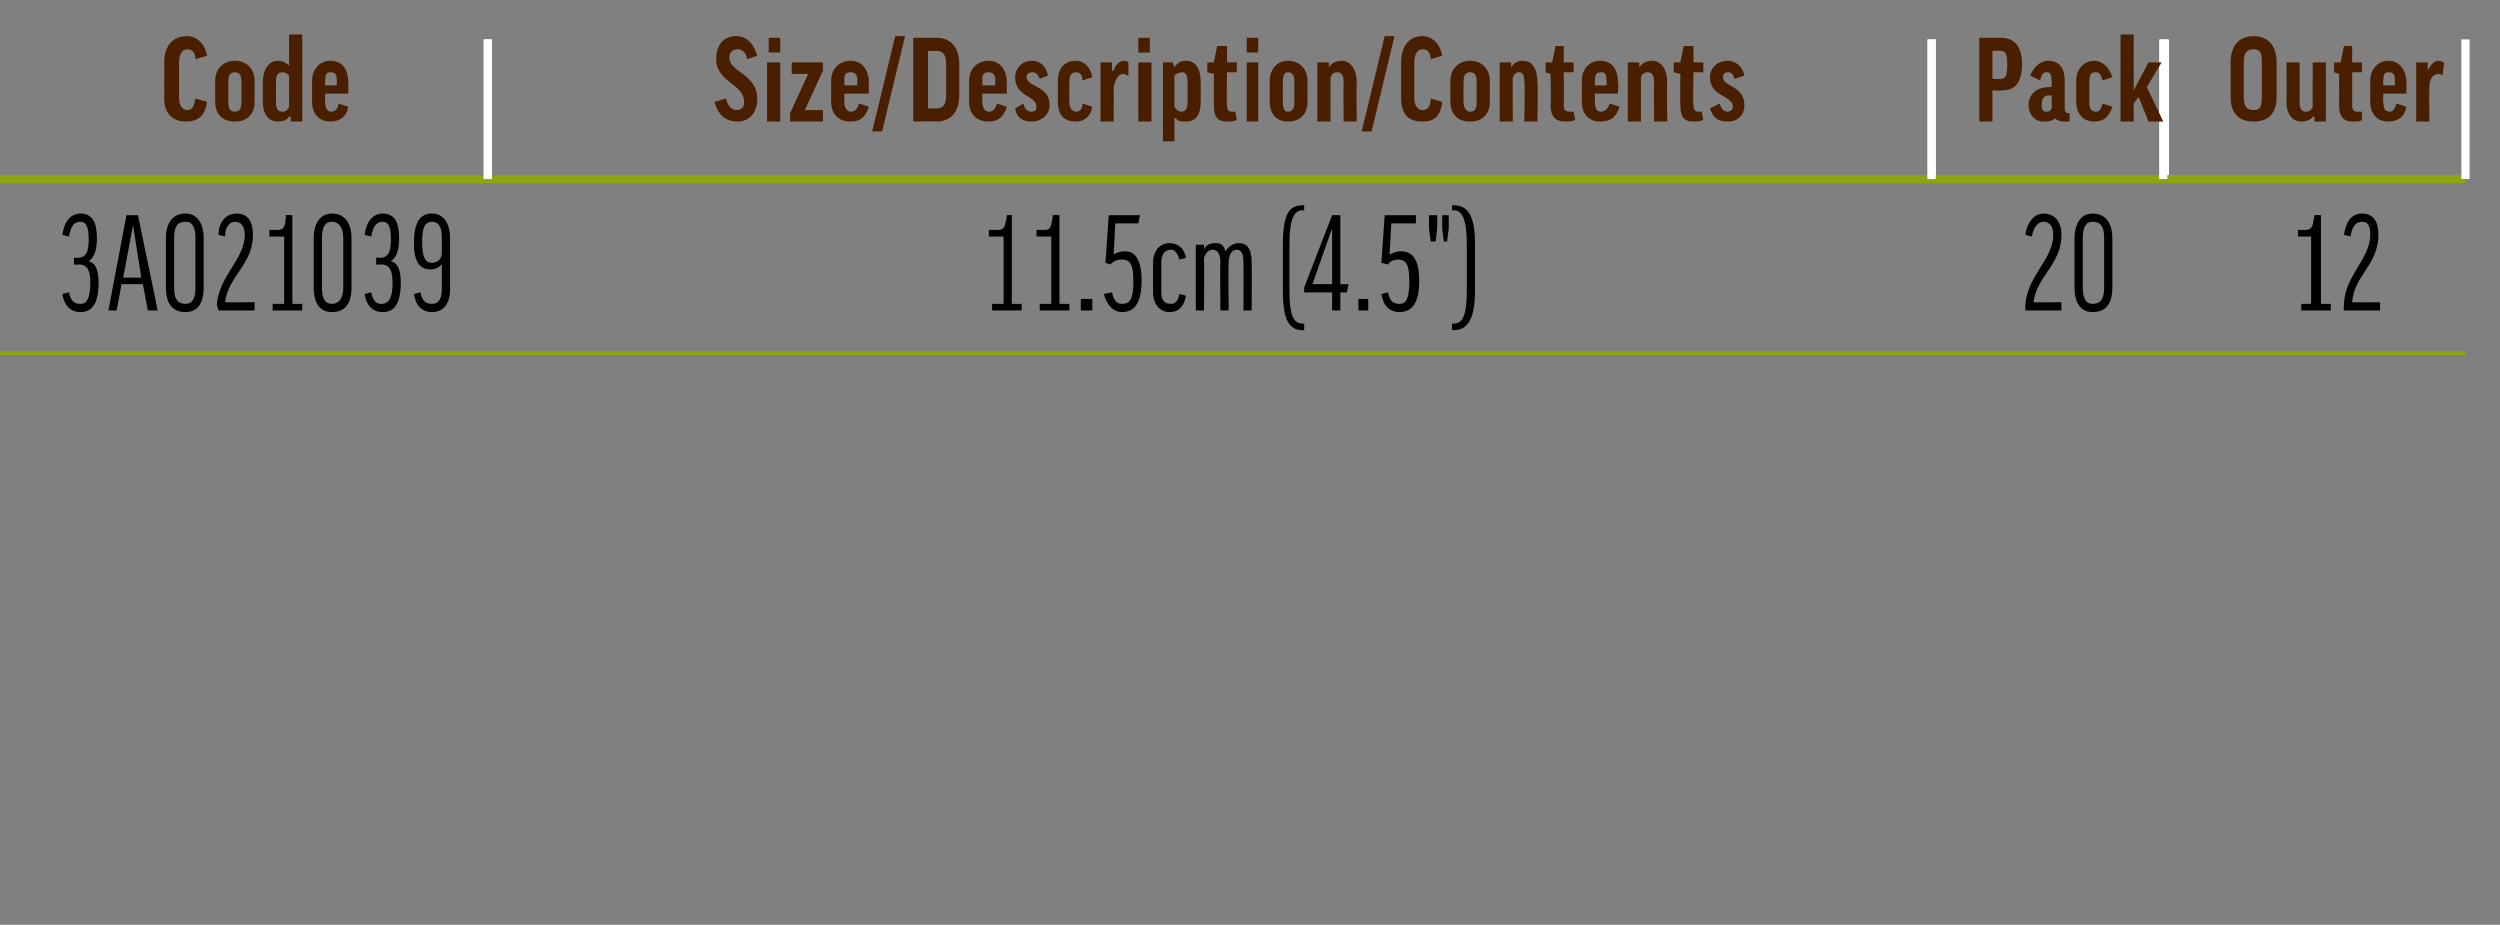 <?xml version="1.0" standalone="no"?><!DOCTYPE svg PUBLIC "-//W3C//DTD SVG 1.1//EN" "http://www.w3.org/Graphics/SVG/1.1/DTD/svg11.dtd"><svg xmlns="http://www.w3.org/2000/svg" version="1.1" width="152.2px" height="56.3px" viewBox="0 -2 152.2 56.3" style="top:-2px"><rect x="0" y="-2" width="152.2" height="56.3" fill="#808080" stroke="none"/><desc>Code,Size/Description/Contents,Pack,Outer,3A021039,11.5cm (4.5\“),20,12</desc><defs/><g class="svg-tables"><g class="svg-table-background"><line x1="-1" y1="8.9" x2="29.7" y2="8.9" stroke="#8ba611" stroke-width="0.5"/><line x1="-1" y1="0.4" x2="-1" y2="8.9" stroke="#fff" stroke-width="0.5"/><line x1="29.7" y1="0.4" x2="29.7" y2="8.9" stroke="#fff" stroke-width="0.5"/><line x1="29.7" y1="8.9" x2="117.6" y2="8.9" stroke="#8ba611" stroke-width="0.5"/><line x1="29.7" y1="0.4" x2="29.7" y2="8.9" stroke="#fff" stroke-width="0.5"/><line x1="117.6" y1="0.4" x2="117.6" y2="8.9" stroke="#fff" stroke-width="0.5"/><line x1="117.6" y1="8.9" x2="131.8" y2="8.9" stroke="#8ba611" stroke-width="0.5"/><line x1="117.6" y1="0.4" x2="117.6" y2="8.9" stroke="#fff" stroke-width="0.5"/><line x1="131.8" y1="0.4" x2="131.8" y2="8.9" stroke="#fff" stroke-width="0.5"/><line x1="131.7" y1="8.9" x2="150.1" y2="8.9" stroke="#8ba611" stroke-width="0.5"/><line x1="131.7" y1="0.4" x2="131.7" y2="8.9" stroke="#fff" stroke-width="0.5"/><line x1="150.1" y1="0.4" x2="150.1" y2="8.9" stroke="#fff" stroke-width="0.5"/><line x1="-1" y1="19.5" x2="29.7" y2="19.5" stroke="#8ba611" stroke-width="0.25"/><line x1="29.7" y1="19.5" x2="117.6" y2="19.5" stroke="#8ba611" stroke-width="0.25"/><line x1="117.6" y1="19.5" x2="131.8" y2="19.5" stroke="#8ba611" stroke-width="0.25"/><line x1="131.7" y1="19.5" x2="150.1" y2="19.5" stroke="#8ba611" stroke-width="0.25"/></g></g><g id="Polygon157064"><path d="m140.1 16.5h.6v-4.1h-.8v-.4h.4c.4 0 .5-.1.6-.9c-.03-.02.4 0 .4 0v5.4h.6v.4h-1.8v-.4zm4.7-4.2c0 1.8-1.5 2.5-1.6 4.1c-.03.02 1.7 0 1.7 0v.5h-2.2s-.04-.3 0-.3c0-1.8 1.6-2.8 1.6-4.3c0-.5-.1-.8-.5-.8c-.4 0-.6.3-.7.9l-.4-.1c.1-.7.4-1.3 1.1-1.3c.7 0 1 .5 1 1.3z" stroke="none" fill="#000"/></g><g id="Polygon157063"><path d="m125.5 12.3c0 1.8-1.5 2.5-1.7 4.1c.01.02 1.7 0 1.7 0v.5h-2.2v-.3c.1-1.8 1.7-2.8 1.7-4.3c0-.5-.2-.8-.6-.8c-.3 0-.6.3-.7.9l-.4-.1c.1-.7.5-1.3 1.1-1.3c.7 0 1.1.5 1.1 1.3zm3.1 3.2c0 1-.4 1.5-1.2 1.5c-.7 0-1.1-.5-1.1-1.5v-3c0-.9.4-1.5 1.1-1.5c.8 0 1.2.6 1.2 1.5v3zm-1.8 0c0 .7.2 1 .6 1c.5 0 .7-.3.7-1v-3c0-.7-.2-1-.7-1c-.4 0-.6.3-.6 1v3z" stroke="none" fill="#000"/></g><g id="Polygon157062"><path d="m60.4 16.5h.7v-4.1h-.9v-.4h.5c.4 0 .5-.1.6-.9c-.05-.02.3 0 .3 0v5.4h.6v.4h-1.8v-.4zm2.9 0h.7v-4.1h-.9v-.4h.5c.3 0 .4-.1.5-.9c-.01-.02.4 0 .4 0v5.4h.6v.4h-1.8v-.4zm2.5-.3h.7v.7h-.7v-.7zm1.5-2.2l.2-2.9h1.9l-.1.5h-1.4l-.1 1.9s-.03.05 0 0c.1-.1.4-.2.7-.2c.6 0 1 .5 1 1.8c0 1.3-.4 1.9-1.2 1.9c-.5 0-.9-.4-1.1-1.1l.5-.1c.1.5.3.7.6.7c.5 0 .7-.3.7-1.4c0-1-.2-1.3-.7-1.3c-.3 0-.5.1-.7.3l-.3-.1zm4.5-.2c-.1-.4-.3-.6-.5-.6c-.4 0-.6.3-.6.8v1.8c0 .5.2.7.6.7c.2 0 .4-.1.5-.6l.4.1c-.1.6-.4 1-1 1c-.6 0-1-.5-1-1.2V14c0-.7.4-1.2 1-1.2c.5 0 .9.3 1 .9l-.4.1zm3 3.1h-.5s-.03-2.88 0-2.9c0-.6-.2-.8-.5-.8c-.2 0-.4.2-.5.5c.02.02 0 3.2 0 3.2h-.5v-4h.5v.3s-.03.03 0 0c.1-.3.4-.4.7-.4c.3 0 .5.1.6.5c.2-.3.5-.5.8-.5c.5 0 .8.3.8 1.2c.02.02 0 2.9 0 2.9h-.5s.02-2.88 0-2.9c0-.5-.1-.8-.4-.8c-.3 0-.5.3-.5.8c-.03.02 0 2.9 0 2.9zm3.3-4c0-1.9.4-2.4 1.2-2.4c-.01-.05.1 0 .1 0v.3s-.11.03-.1 0c-.5 0-.8.5-.8 2.1v2.8c0 1.6.3 2 .8 2h.1v.4h-.1c-.8 0-1.2-.6-1.2-2.4v-2.8zm3 4v-1.1h-1.7v-.3l1.7-4.4h.5v4.2h.5l-.1.5h-.4v1.1h-.5zm0-1.6v-3.4l-1.2 3.4h1.2zm1.6.9h.6v.7h-.6v-.7zm1.4-2.2l.2-2.9h1.9v.5h-1.5l-.1 1.9s.02.05 0 0c.2-.1.4-.2.7-.2c.7 0 1.1.5 1.1 1.8c0 1.3-.4 1.9-1.2 1.9c-.6 0-1-.4-1.1-1.1l.4-.1c.1.5.3.7.7.7c.4 0 .6-.3.6-1.4c0-1-.2-1.3-.7-1.3c-.2 0-.5.1-.6.3c-.03.01-.4-.1-.4-.1zm3.7-2.9h.4v.8l-.1.8h-.2l-.1-.8v-.8zm-.8 0h.5v.8l-.1.8h-.3l-.1-.8v-.8zm2.8 4.6c0 1.8-.5 2.4-1.3 2.4h-.1v-.4h.1c.5 0 .8-.4.8-2v-2.8c0-1.6-.3-2.1-.8-2.1c.05.04-.1 0-.1 0v-.3s.15-.05.1 0c.8 0 1.3.5 1.3 2.4v2.8z" stroke="none" fill="#000"/></g><g id="Polygon157061"><path d="m4.5 13.7s.24-.04.2 0c.5 0 .7-.3.7-1.1c0-.9-.2-1.1-.5-1.1c-.4 0-.6.3-.7.9l-.4-.1c.1-.8.5-1.3 1.1-1.3c.7 0 1 .5 1 1.5c0 .8-.2 1.2-.5 1.4c.4.1.6.5.6 1.3c0 1.3-.4 1.8-1.1 1.8c-.6 0-1-.4-1.1-1.1l.4-.1c.1.5.3.7.7.7c.4 0 .6-.4.6-1.3c0-.9-.3-1.1-.7-1.1c-.03.02-.3 0-.3 0v-.4zm2.6 3.2h-.5l1.1-5.8h.7l1.2 5.8h-.6l-.3-1.6H7.4l-.3 1.6zm.4-2h1.1l-.5-3.2l-.6 3.2zm4.9.6c0 1-.4 1.5-1.1 1.5c-.8 0-1.2-.5-1.2-1.5v-3c0-.9.4-1.5 1.2-1.5c.7 0 1.1.6 1.1 1.5v3zm-1.8 0c0 .7.2 1 .7 1c.4 0 .6-.3.6-1v-3c0-.7-.2-1-.6-1c-.5 0-.7.3-.7 1v3zm4.8-3.2c0 1.8-1.5 2.5-1.7 4.1c.05.02 1.8 0 1.8 0v.5h-2.2s-.06-.3-.1-.3c.1-1.8 1.7-2.8 1.7-4.3c0-.5-.2-.8-.6-.8c-.3 0-.6.3-.6.9l-.4-.1c0-.7.4-1.3 1.1-1.3c.7 0 1 .5 1 1.3zm1.2 4.2h.7v-4.1h-.9v-.4h.5c.3 0 .5-.1.5-.9c.01-.02.4 0 .4 0v5.4h.6v.4h-1.8v-.4zm4.8-1c0 1-.4 1.5-1.2 1.5c-.7 0-1.1-.5-1.1-1.5v-3c0-.9.4-1.5 1.1-1.5c.8 0 1.2.6 1.2 1.5v3zm-1.8 0c0 .7.2 1 .6 1c.4 0 .7-.3.7-1v-3c0-.7-.3-1-.7-1c-.4 0-.6.3-.6 1v3zm3.3-1.8s.23-.04.2 0c.5 0 .7-.3.7-1.1c0-.9-.2-1.1-.5-1.1c-.4 0-.6.3-.7.9l-.4-.1c.1-.8.5-1.3 1.1-1.3c.7 0 1 .5 1 1.5c0 .8-.2 1.2-.5 1.4c.4.1.6.5.6 1.3c0 1.3-.4 1.8-1.1 1.8c-.6 0-1-.4-1.1-1.1l.4-.1c.1.5.3.7.6.7c.5 0 .7-.4.7-1.3c0-.9-.3-1.1-.7-1.1c-.03.02-.3 0-.3 0v-.4zm3.4 2.8c.4 0 .6-.3.6-.9v-1.5s-.02.03 0 0c-.2.2-.4.3-.7.3c-.6 0-1-.4-1-1.6c0-1.3.4-1.8 1.1-1.8c.7 0 1.1.6 1.1 1.5v3.1c0 .9-.4 1.4-1.1 1.4c-.6 0-1-.4-1.1-1.1l.4-.1c.1.5.3.7.7.7zm.6-3.1v-.9c0-.7-.2-1-.6-1c-.4 0-.6.3-.6 1.2c0 1 .2 1.3.6 1.3c.3 0 .6-.2.6-.6z" stroke="none" fill="#000"/></g><g id="Polygon157060"><path d="m138.6 1.8v2.1c0 1-.5 1.5-1.4 1.5c-.9 0-1.4-.5-1.4-1.5V1.8c0-1 .5-1.6 1.4-1.6c.9 0 1.4.6 1.4 1.6zm-.9 0c0-.6-.1-.8-.5-.8c-.4 0-.6.2-.6.8v2.1c0 .6.2.8.6.8c.4 0 .5-.2.5-.8V1.8zm3.1 0h.8v3.6h-.7v-.3s-.06.02-.1 0c-.1.2-.4.3-.7.3c-.5 0-.9-.4-.9-1.2c.02-.01 0-2.4 0-2.4h.8v2.4c0 .4.1.6.4.6c.2 0 .3-.1.4-.3c-.02.03 0-2.7 0-2.7zm3 .6h-.6v2c0 .3.1.4.3.4h.3v.5c-.1.1-.3.1-.6.1c-.5 0-.8-.3-.8-1c.02-.02 0-1.9 0-1.9l-.3-.1v-.6h.4l.2-1h.5v1h.6v.6zm1.3 1.3s-.04.5 0 .5c0 .4.1.6.4.6c.2 0 .3-.2.4-.5l.6.2c-.1.6-.5.9-1.1.9c-.7 0-1.1-.5-1.1-1.2V2.9c0-.6.4-1.2 1.1-1.2c.7 0 1.1.6 1.1 1.3c.02-.04 0 .7 0 .7h-1.4zm0-.5h.7v-.3c0-.4-.1-.5-.4-.5c-.2 0-.3.1-.3.5c-.04-.01 0 .3 0 .3zm3.6-.6s-.1-.1-.2-.1c-.4 0-.6.3-.6.8c-.02.01 0 2.1 0 2.1h-.8V1.8h.7v.5s.01.01 0 0c.2-.4.4-.6.7-.6c.1 0 .2.1.3.1l-.1.8z" stroke="none" fill="#4a1f00"/></g><g id="Polygon157059"><path d="m123.1 1.9c0 1.1-.4 1.6-1.2 1.6c-.02.03-.6 0-.6 0v1.9h-.8V.3h1.3c.9 0 1.3.6 1.3 1.6zm-1.8.9s.51.02.5 0c.3 0 .4-.2.4-.9c0-.6-.1-.8-.4-.8c.01-.03-.5 0-.5 0v1.7zm2.3-.2c.2-.5.6-.9 1.1-.9c.7 0 1 .5 1 1.2v1.7c0 .2.1.3.2.3c.01-.05.1 0 .1 0c0 0-.02.45 0 .5h-.4c-.2 0-.4-.1-.5-.2c-.2.2-.4.2-.7.2c-.5 0-.9-.4-.9-1c0-.6.4-1.1 1.3-1.1c0-.03.1 0 .1 0c0 0 .04-.45 0-.4c0-.4-.1-.5-.3-.5c-.2 0-.3.1-.4.5l-.6-.3zm1.3 2c.04.04 0-.8 0-.8c0 0-.11.05-.1 0c-.4 0-.5.2-.5.6c0 .3.1.4.3.4c.1 0 .2 0 .3-.2zm3.1-1.7c-.1-.4-.2-.5-.4-.5c-.3 0-.4.1-.4.6v1.2c0 .4.1.6.4.6c.2 0 .3-.1.4-.5l.6.2c-.2.6-.5.9-1.1.9c-.7 0-1.1-.5-1.1-1.2V2.9c0-.6.4-1.2 1.1-1.2c.5 0 .9.4 1.1 1l-.6.2zm1.9-2.8v3.4l.9-1.7h.8l-.9 1.5l1 2.1h-.9l-.6-1.5l-.3.4v1.1h-.8V.1h.8z" stroke="none" fill="#4a1f00"/></g><g id="Polygon157058"><path d="m46.1 1.4l-.6.2c-.1-.4-.3-.6-.6-.6c-.3 0-.5.2-.5.5c0 .9 1.7 1 1.7 2.5c0 .9-.5 1.4-1.2 1.4c-.7 0-1.2-.4-1.4-1.2l.7-.2c.1.5.4.7.6.7c.4 0 .5-.2.5-.5c0-1.1-1.7-1.2-1.7-2.6c0-.8.4-1.4 1.2-1.4c.7 0 1.1.5 1.3 1.2zm1.4.4v3.6h-.8V1.8h.8zm0-1.5v.9h-.7v-.9h.7zm2.6 5.1h-2v-.5l1.1-2.4h-1v-.7h1.9v.5L49 4.7h1.1v.7zm1.3-1.7s.02.5 0 .5c0 .4.2.6.4.6c.3 0 .4-.2.5-.5l.6.2c-.2.6-.5.9-1.1.9c-.8 0-1.2-.5-1.2-1.2V2.9c0-.6.4-1.2 1.2-1.2c.7 0 1.1.6 1.1 1.3c-.03-.04 0 .7 0 .7h-1.5zm0-.5h.8s-.04-.31 0-.3c0-.4-.2-.5-.4-.5c-.3 0-.4.1-.4.5c.02-.01 0 .3 0 .3zm3.1-3h.6L53.7 6h-.6L54.5.2zm2.5.1c.9 0 1.4.6 1.4 1.6v1.9c0 1-.5 1.6-1.4 1.6c.01-.03-1.4 0-1.4 0V.3h1.4zm0 .8h-.5v3.5h.5c.4 0 .6-.2.6-.8V1.9c0-.6-.2-.8-.6-.8zm2.8 2.6s.02.5 0 .5c0 .4.2.6.4.6c.3 0 .4-.2.5-.5l.6.2c-.2.6-.5.9-1.1.9c-.8 0-1.2-.5-1.2-1.2V2.9c0-.6.4-1.2 1.2-1.2c.7 0 1.1.6 1.1 1.3c-.03-.04 0 .7 0 .7h-1.5zm0-.5h.8s-.04-.31 0-.3c0-.4-.2-.5-.4-.5c-.3 0-.4.1-.4.5c.02-.01 0 .3 0 .3zm2 1.4l.5-.3c.1.4.3.5.5.5c.2 0 .3-.1.3-.3c0-.7-1.3-.6-1.3-1.8c0-.5.4-1 1-1c.6 0 .9.4 1 .9l-.5.2c-.1-.3-.3-.4-.4-.4c-.3 0-.4.1-.4.3c0 .6 1.4.5 1.4 1.7c0 .6-.5 1-1.1 1c-.5 0-.9-.2-1-.8zm4.1-1.7c0-.4-.2-.5-.4-.5c-.2 0-.4.1-.4.6v1.2c0 .4.2.6.4.6c.2 0 .4-.1.4-.5l.6.2c-.1.6-.5.9-1 .9c-.8 0-1.1-.5-1.1-1.2V2.9c0-.6.3-1.2 1.1-1.2c.5 0 .9.4 1 1l-.6.2zm2.8-.3c-.1 0-.2-.1-.3-.1c-.3 0-.5.3-.6.8c.02.01 0 2.1 0 2.1h-.8V1.8h.7v.5h.1c.1-.4.4-.6.6-.6c.2 0 .3.1.3.1v.8zm1.4-.8v3.6h-.8V1.8h.8zM70 .3v.9h-.7v-.9h.7zm1.6 4.9c-.04-.02-.1 0-.1 0v1.4h-.7V1.8h.6l.1.3s-.02-.04 0 0c.2-.3.4-.4.7-.4c.6 0 .9.5.9 1.3v1.2c0 .8-.3 1.2-.9 1.2c-.3 0-.5 0-.6-.2zm-.1-.7c.1.2.3.3.4.3c.3 0 .4-.2.4-.6V3c0-.4-.1-.6-.3-.6c-.2 0-.4.1-.5.2v1.9zm3.8-2.1h-.6s-.03 2.01 0 2c0 .3.1.4.3.4h.2l.1.5c-.2.1-.4.1-.6.1c-.6 0-.8-.3-.8-1V2.5l-.4-.1v-.6h.4l.2-1h.6v1h.6v.6zm1.3-.6v3.6h-.7V1.8h.7zm0-1.5v.9h-.7v-.9h.7zm3 3.9c0 .7-.4 1.2-1.2 1.2c-.7 0-1.1-.5-1.1-1.2V2.9c0-.6.4-1.2 1.1-1.2c.8 0 1.2.6 1.2 1.2v1.3zm-1.5 0c0 .4.1.6.3.6c.3 0 .4-.2.4-.6V3c0-.4-.1-.6-.4-.6c-.2 0-.3.2-.3.6v1.2zM81 5.4h-.8V1.8h.7v.3s.05-.04 0 0c.2-.3.5-.4.8-.4c.5 0 .9.5.9 1.3c-.03-.02 0 2.4 0 2.4h-.8s-.02-2.39 0-2.4c0-.4-.1-.6-.4-.6c-.2 0-.3.1-.4.3v2.7zM84.3.2h.6L83.5 6h-.6L84.3.2zm3.5 1.2l-.7.2c0-.4-.2-.6-.5-.6c-.3 0-.5.3-.5.8v2.2c0 .4.2.7.5.7c.3 0 .5-.2.5-.7l.7.2c-.1.9-.5 1.2-1.2 1.2c-.9 0-1.3-.5-1.3-1.4V1.8c0-1 .5-1.6 1.3-1.6c.6 0 1.1.5 1.2 1.2zm2.9 2.8c0 .7-.4 1.2-1.2 1.2c-.8 0-1.2-.5-1.2-1.2V2.9c0-.6.4-1.2 1.2-1.2c.8 0 1.2.6 1.2 1.2v1.3zm-1.6 0c0 .4.2.6.4.6c.3 0 .4-.2.4-.6V3c0-.4-.1-.6-.4-.6c-.3 0-.4.2-.4.6v1.2zm3 1.2h-.8V1.8h.7v.3s.02-.04 0 0c.2-.3.4-.4.7-.4c.6 0 .9.5.9 1.3c.04-.02 0 2.4 0 2.4h-.8s.05-2.39 0-2.4c0-.4-.1-.6-.3-.6c-.2 0-.3.1-.4.3c-.02-.04 0 2.7 0 2.7zm3.7-3h-.6s.03 2.01 0 2c0 .3.1.4.4.4h.2l.1.5c-.2.1-.4.1-.6.1c-.6 0-.9-.3-.9-1c.04-.02 0-1.9 0-1.9l-.3-.1v-.6h.4l.2-1h.5v1h.6v.6zm1.3 1.3v.5c0 .4.1.6.4.6c.2 0 .4-.2.5-.5l.6.2c-.2.6-.5.9-1.2.9c-.7 0-1.1-.5-1.1-1.2V2.9c0-.6.4-1.2 1.1-1.2c.8 0 1.1.6 1.1 1.3c.05-.04 0 .7 0 .7h-1.4zm0-.5h.7s.03-.31 0-.3c0-.4-.1-.5-.3-.5c-.3 0-.4.1-.4.5v.3zm2.8 2.2h-.8V1.8h.7v.3s.05-.04 0 0c.2-.3.5-.4.8-.4c.5 0 .9.5.9 1.3c-.03-.02 0 2.4 0 2.4h-.8s-.02-2.39 0-2.4c0-.4-.1-.6-.4-.6c-.2 0-.3.1-.4.3v2.7zm3.8-3h-.6s-.04 2.01 0 2c0 .3.1.4.3.4h.2l.1.5c-.2.1-.4.1-.6.1c-.6 0-.8-.3-.8-1c-.02-.02 0-1.9 0-1.9l-.4-.1v-.6h.4l.2-1h.6v1h.6v.6zm.4 2.2l.6-.3c.1.4.3.5.5.5c.1 0 .3-.1.3-.3c0-.7-1.4-.6-1.4-1.8c0-.5.4-1 1.1-1c.5 0 .9.4 1 .9l-.6.2c-.1-.3-.2-.4-.4-.4c-.2 0-.3.1-.3.3c0 .6 1.3.5 1.3 1.7c0 .6-.4 1-1 1c-.6 0-.9-.2-1.1-.8z" stroke="none" fill="#4a1f00"/></g><g id="Polygon157057"><path d="m12.6 1.4l-.7.2c0-.4-.2-.6-.5-.6c-.3 0-.5.3-.5.8v2.2c0 .4.2.7.5.7c.3 0 .4-.2.5-.7l.7.2c-.1.9-.6 1.2-1.3 1.2c-.8 0-1.3-.5-1.3-1.4V1.8c0-1 .5-1.6 1.4-1.6c.6 0 1.1.5 1.2 1.2zm2.9 2.8c0 .7-.4 1.2-1.2 1.2c-.8 0-1.2-.5-1.2-1.2V2.9c0-.6.4-1.2 1.2-1.2c.8 0 1.2.6 1.2 1.2v1.3zm-1.6 0c0 .4.1.6.4.6c.3 0 .4-.2.4-.6V3c0-.4-.1-.6-.4-.6c-.3 0-.4.2-.4.6v1.2zM17.6 2c-.03-.03 0 0 0 0V.1h.8v5.3h-.7v-.3h-.1c-.1.2-.4.3-.7.3c-.5 0-.9-.4-.9-1.2V3c0-.8.4-1.3.9-1.3c.3 0 .5.1.7.3zm0 .6c-.1-.1-.2-.2-.4-.2c-.3 0-.4.2-.4.6v1.2c0 .4.1.6.4.6c.2 0 .3-.1.4-.3V2.6zm2.2 1.1s-.03.5 0 .5c0 .4.1.6.4.6c.2 0 .4-.2.4-.5l.6.2c-.1.6-.5.9-1.1.9c-.7 0-1.1-.5-1.1-1.2V2.9c0-.6.4-1.2 1.1-1.2c.8 0 1.1.6 1.1 1.3c.03-.04 0 .7 0 .7h-1.4zm0-.5h.7s.02-.31 0-.3c0-.4-.1-.5-.4-.5c-.2 0-.3.1-.3.5c-.03-.01 0 .3 0 .3z" stroke="none" fill="#4a1f00"/></g></svg>